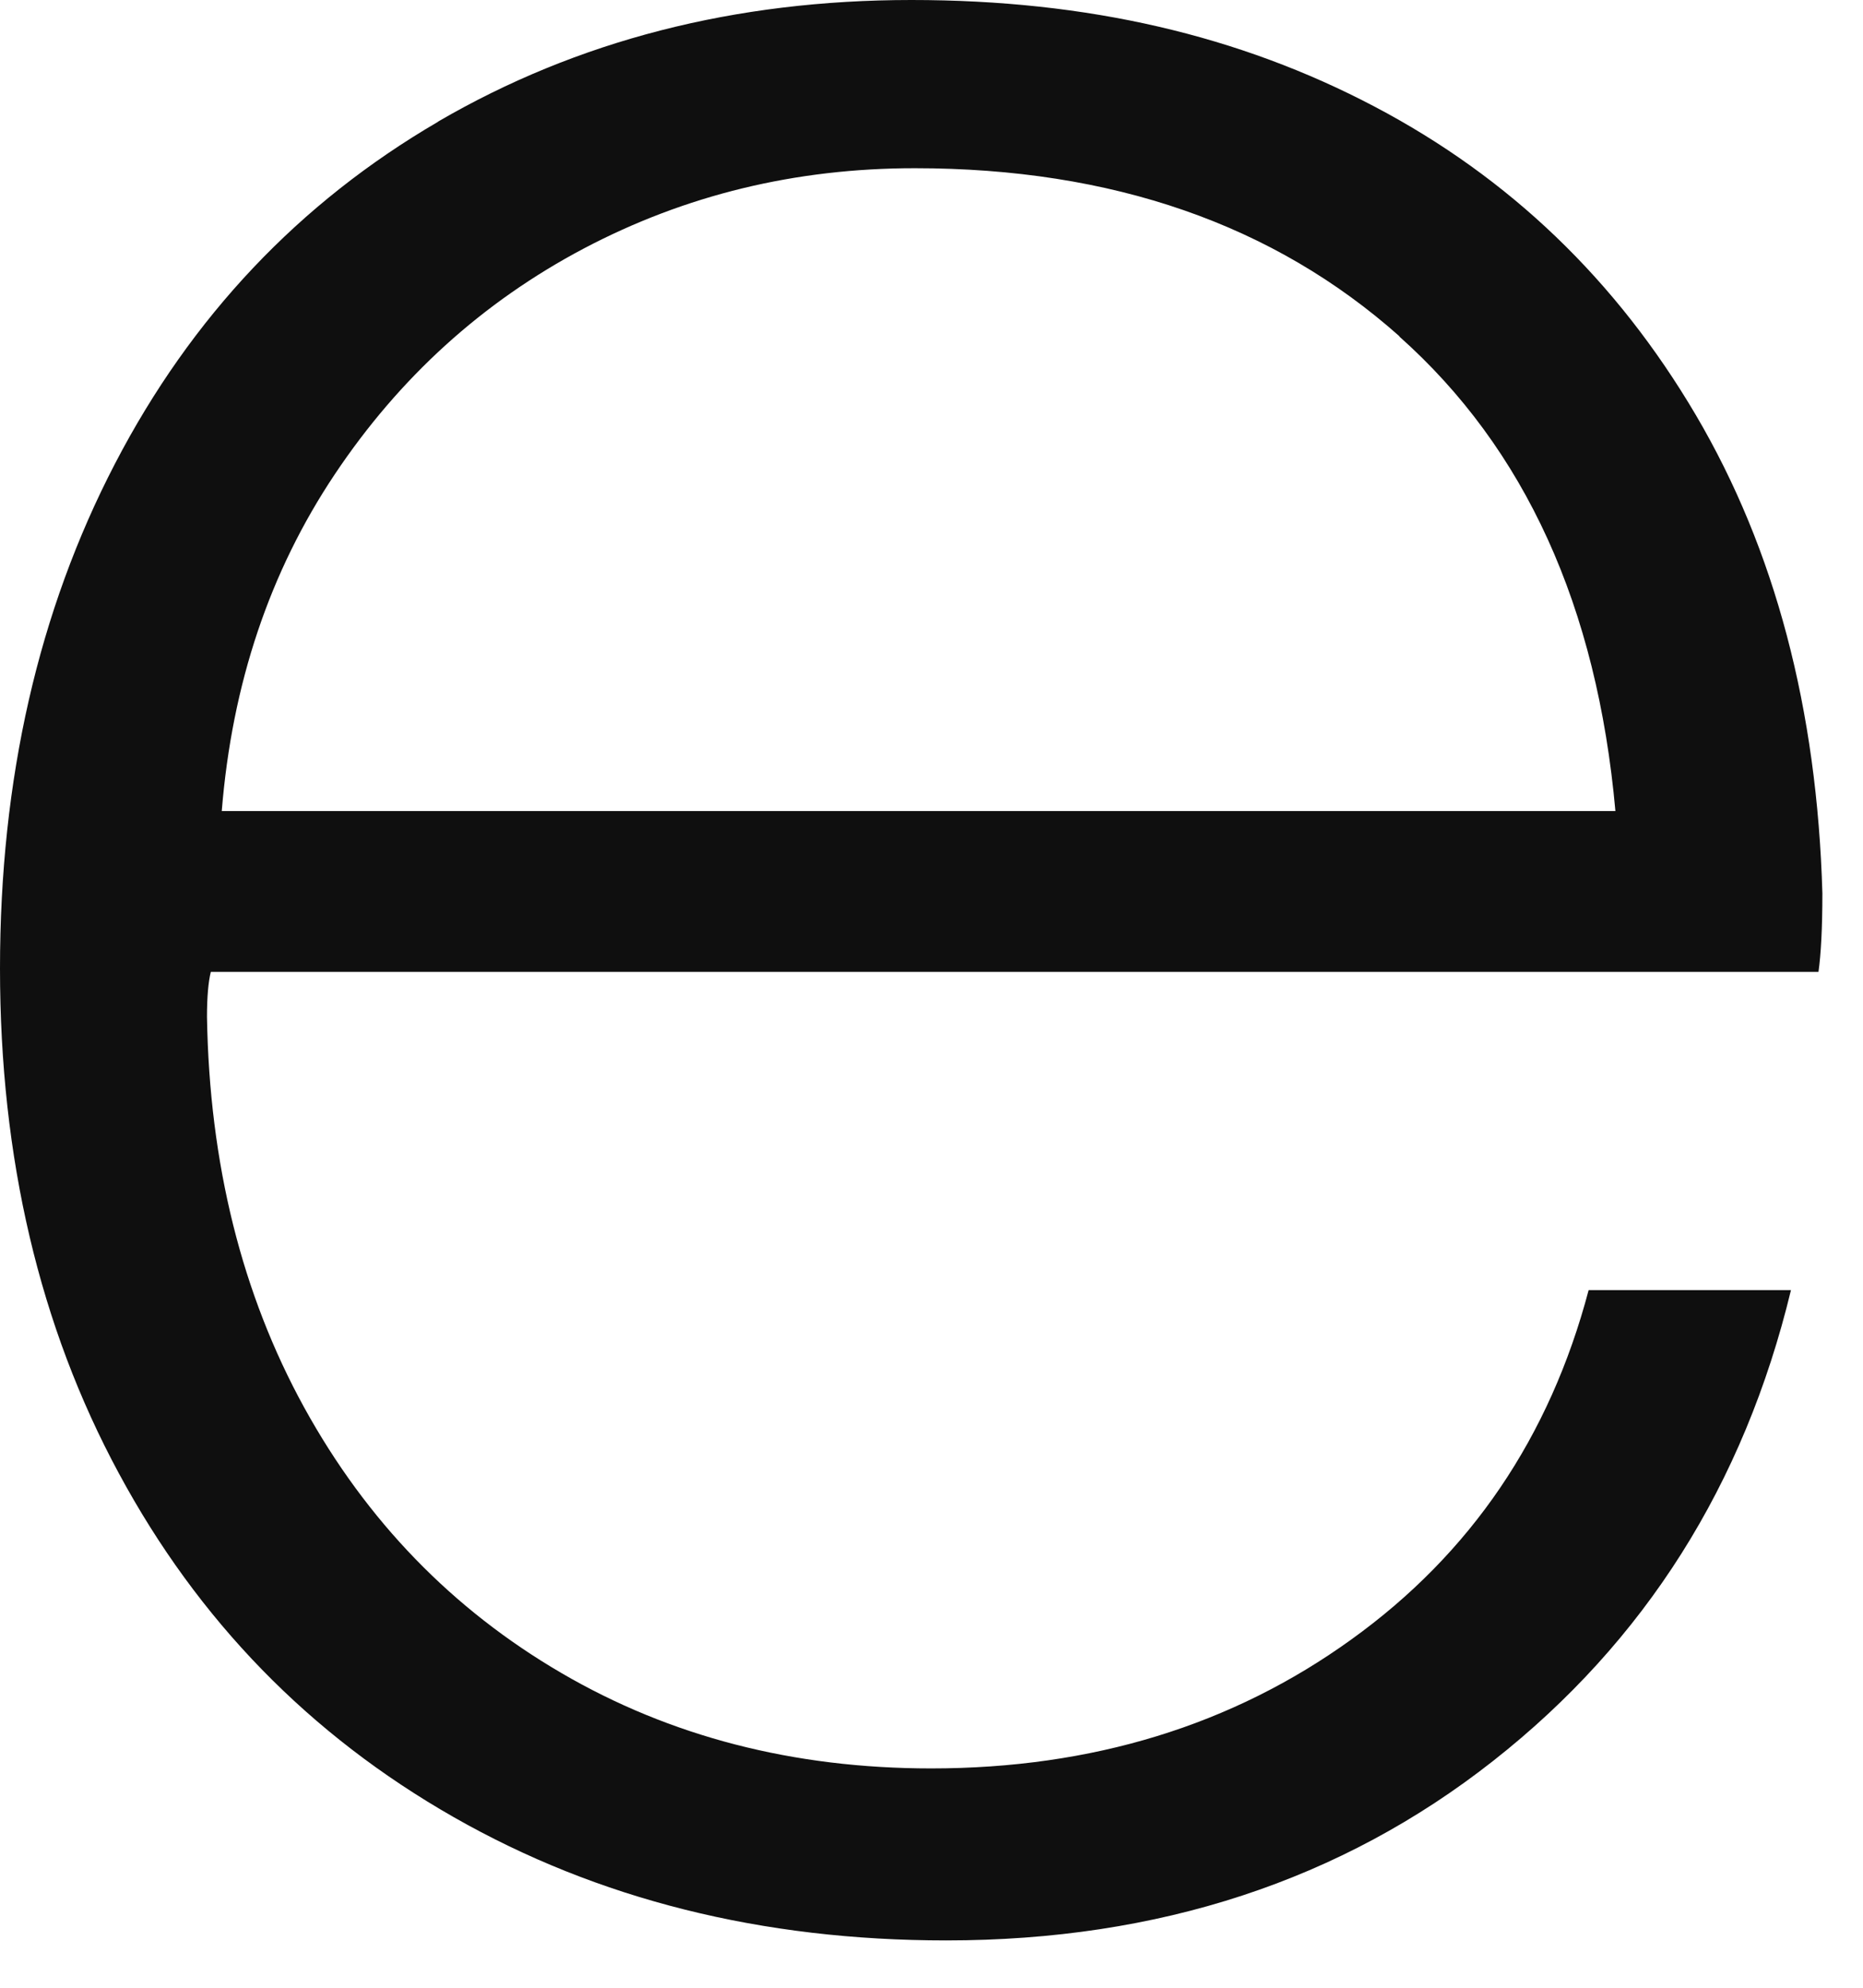 <?xml version="1.0" encoding="utf-8"?>
<svg xmlns="http://www.w3.org/2000/svg" fill="none" height="100%" overflow="visible" preserveAspectRatio="none" style="display: block;" viewBox="0 0 30 32" width="100%">
<path d="M7.057 1.956C9.294 0.654 11.831 0 14.676 0C17.52 0 19.961 0.572 22.136 1.717C24.31 2.861 26.03 4.512 27.308 6.681C28.585 8.85 29.261 11.417 29.346 14.382C29.346 14.943 29.323 15.363 29.283 15.646H3.395C3.355 15.804 3.333 16.049 3.333 16.371C3.372 18.736 3.895 20.834 4.899 22.66C5.904 24.485 7.284 25.908 9.038 26.932C10.793 27.957 12.78 28.469 14.994 28.469C17.582 28.469 19.842 27.777 21.761 26.393C23.686 25.009 24.957 23.134 25.582 20.769H28.84C28.085 23.897 26.49 26.426 24.043 28.349C21.596 30.273 18.661 31.238 15.238 31.238C12.269 31.238 9.629 30.578 7.307 29.254C4.985 27.93 3.191 26.088 1.913 23.717C0.636 21.352 0 18.643 0 15.592C0 12.54 0.619 9.837 1.851 7.466C3.083 5.095 4.82 3.264 7.051 1.962L7.057 1.956ZM22.539 5.417C20.512 3.613 17.912 2.708 14.732 2.708C12.808 2.708 11.037 3.139 9.402 4C7.772 4.861 6.432 6.076 5.388 7.64C4.343 9.205 3.736 11.008 3.571 13.057H26.013C25.718 9.766 24.56 7.221 22.533 5.417H22.539Z" fill="#0F0F0F" id="Vector"/>
</svg>